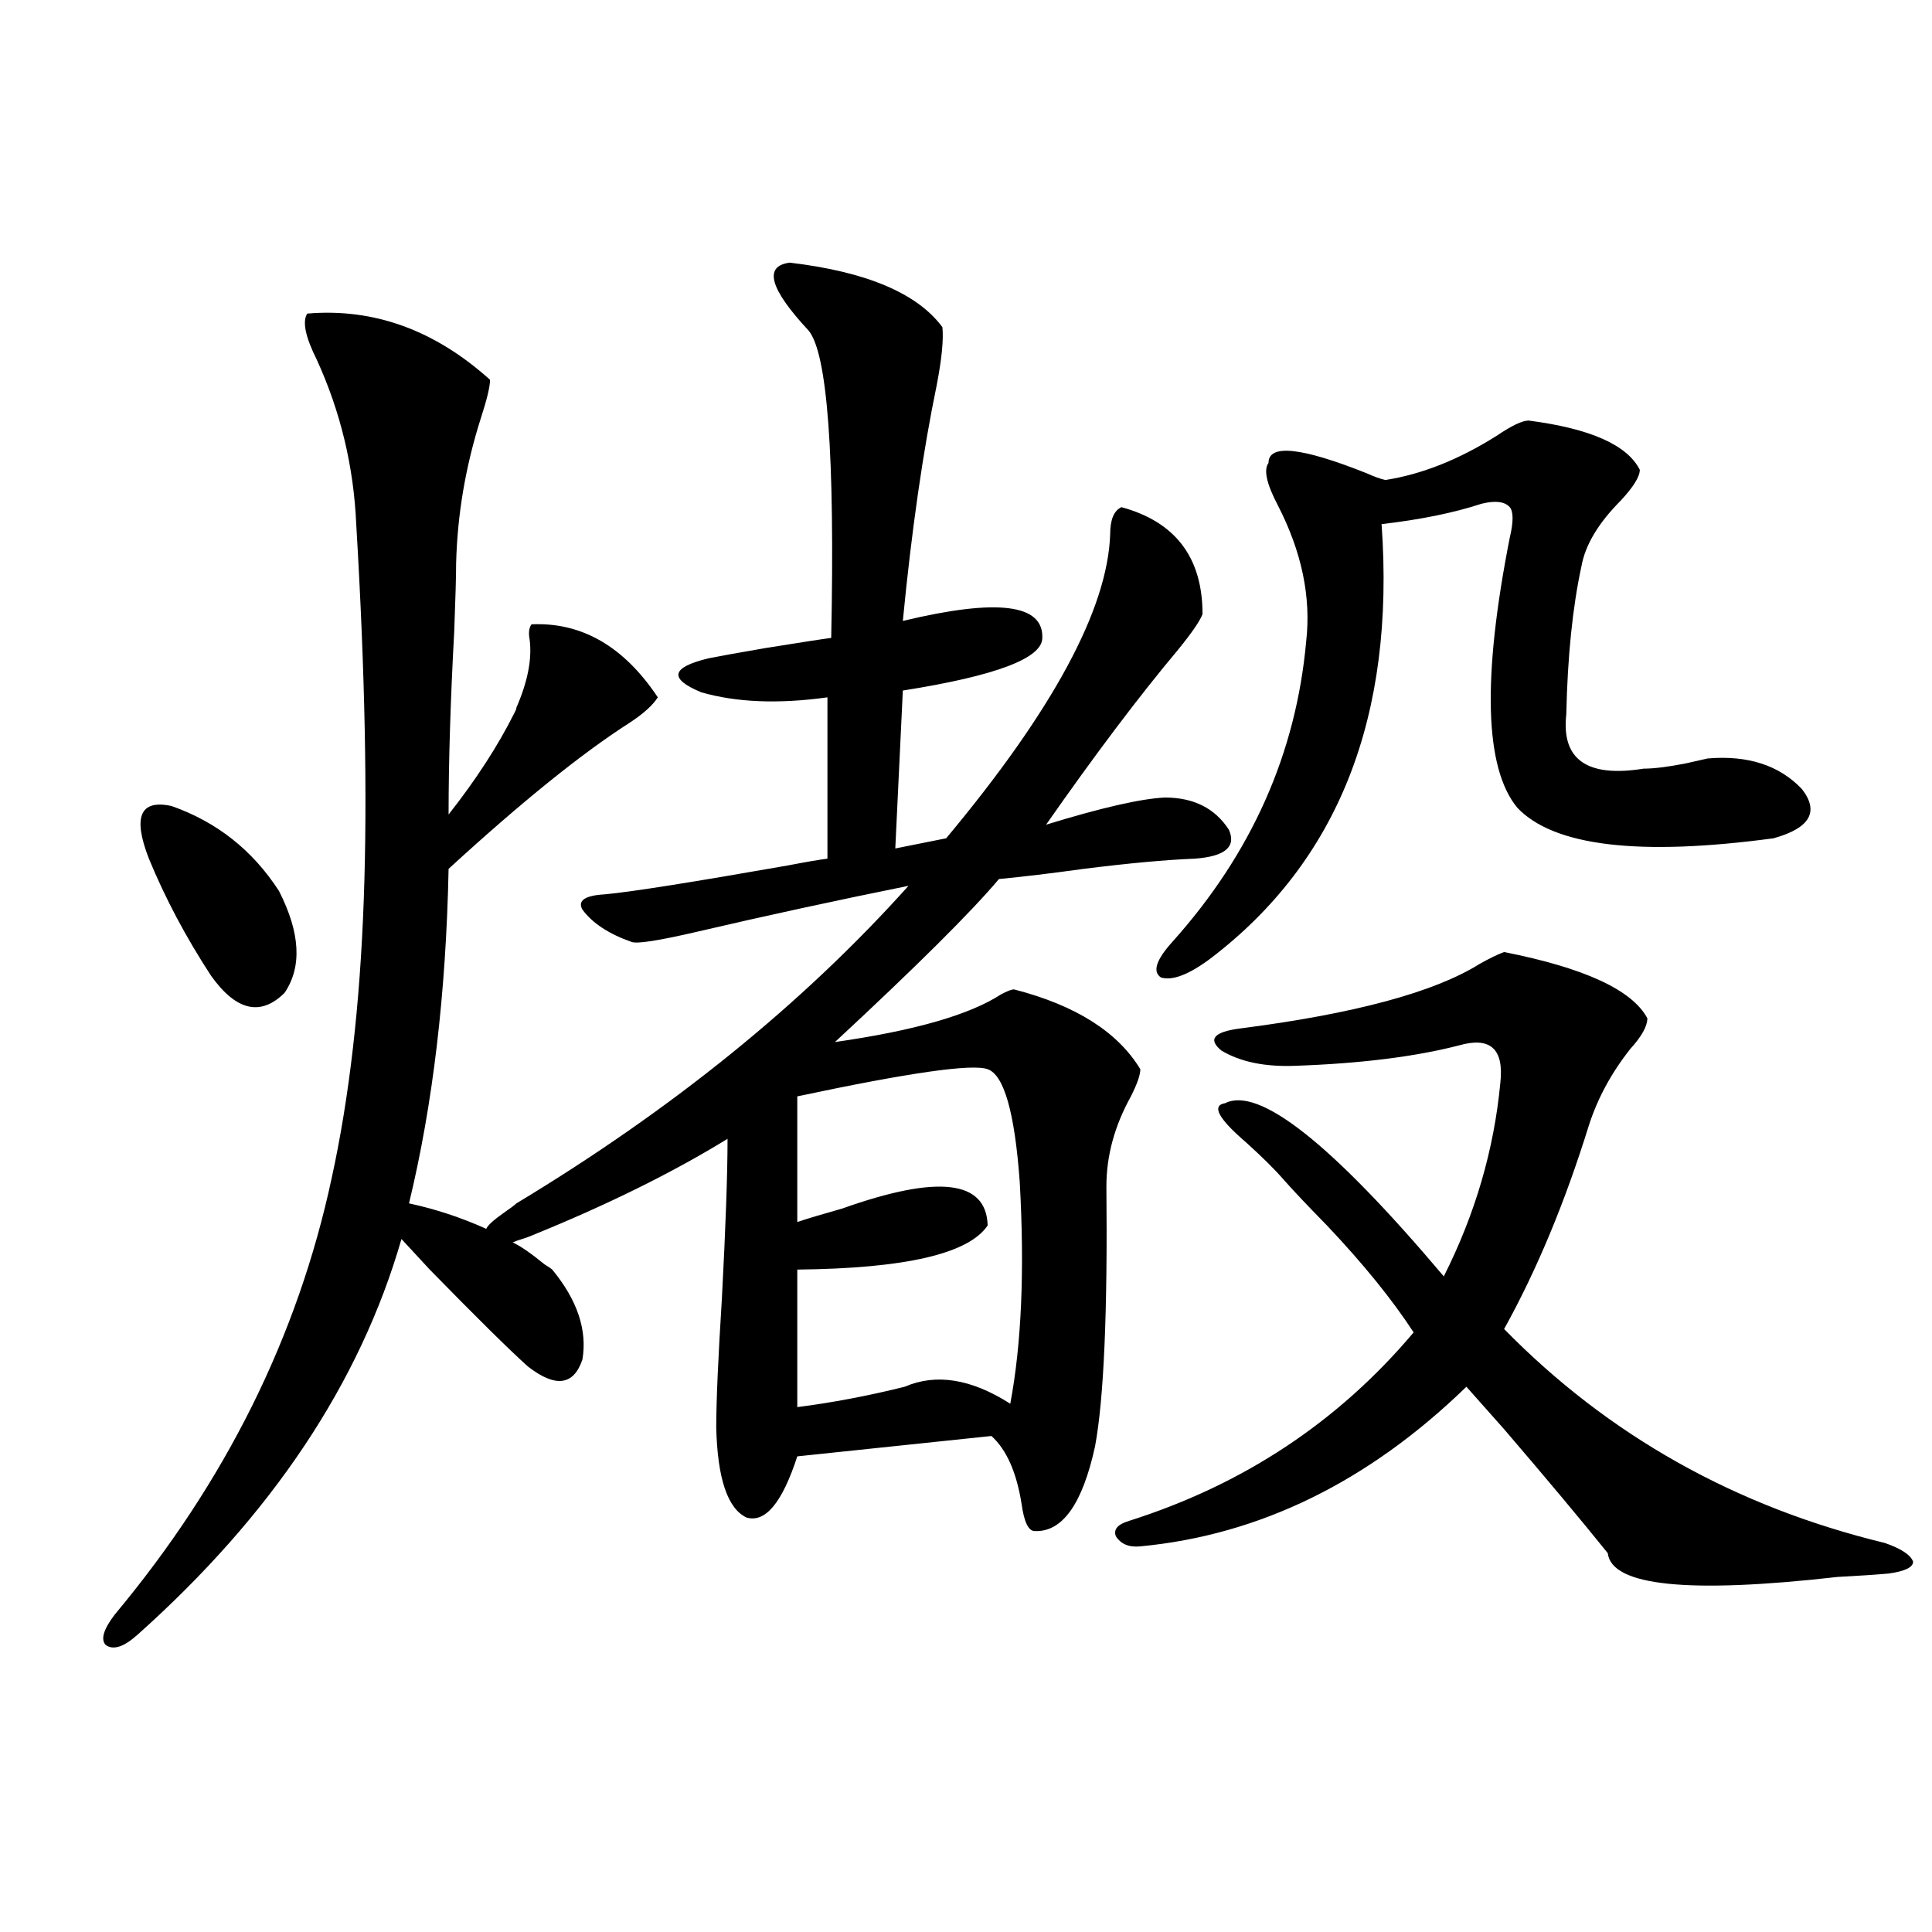 <?xml version="1.0" encoding="utf-8"?>
<!-- Generator: Adobe Illustrator 16.0.0, SVG Export Plug-In . SVG Version: 6.00 Build 0)  -->
<!DOCTYPE svg PUBLIC "-//W3C//DTD SVG 1.1//EN" "http://www.w3.org/Graphics/SVG/1.1/DTD/svg11.dtd">
<svg version="1.1" id="图层_1" xmlns="http://www.w3.org/2000/svg" xmlns:xlink="http://www.w3.org/1999/xlink" x="0px" y="0px"
	 width="1000px" height="1000px" viewBox="0 0 1000 1000" enable-background="new 0 0 1000 1000" xml:space="preserve">
<path d="M159.021,162.309c34.466-2.925,66.004,8.501,94.632,34.277c0,3.516-1.631,10.259-4.878,20.215
	c-7.805,24.609-12.042,49.521-12.683,74.707c0,6.455-0.335,18.169-0.976,35.156c-1.951,35.747-2.927,67.388-2.927,94.922
	c14.298-18.154,25.685-35.732,34.146-52.734c0.64-1.167,0.976-2.046,0.976-2.637c5.854-13.472,8.125-25.186,6.829-35.156
	c-0.656-3.516-0.335-6.152,0.976-7.91c26.005-1.167,47.804,11.426,65.364,37.793c-2.607,4.106-7.485,8.501-14.634,13.184
	c-24.725,15.82-55.944,41.021-93.656,75.586c-1.311,64.463-8.14,122.168-20.487,173.145c13.658,2.939,26.981,7.334,39.999,13.184
	c0.64-1.758,3.902-4.683,9.756-8.789c2.591-1.758,4.542-3.213,5.854-4.395C347.949,574.228,415.6,519.447,470.233,458.5
	c-37.728,7.622-74.145,15.532-109.266,23.73c-20.167,4.697-31.554,6.455-34.146,5.273c-11.707-4.092-20.167-9.668-25.365-16.699
	c-2.607-4.683,1.296-7.319,11.707-7.91c13.003-1.167,44.542-6.152,94.632-14.941c9.1-1.758,15.929-2.925,20.487-3.516v-83.496
	c-25.365,3.516-47.164,2.637-65.364-2.637c-16.92-7.031-15.609-12.881,3.902-17.578c5.854-1.167,15.609-2.925,29.268-5.273
	c18.201-2.925,29.588-4.683,34.146-5.273c1.951-94.331-1.951-147.354-11.707-159.082c-20.167-21.67-23.414-33.398-9.756-35.156
	c39.664,4.697,66.004,15.82,79.022,33.398c0.64,6.455-0.335,16.411-2.927,29.883c-7.165,34.58-13.018,75.298-17.561,122.168
	c48.779-11.714,72.834-8.789,72.193,8.789c0,10.547-24.07,19.639-72.193,27.246l-3.902,81.738l26.341-5.273
	c55.273-66.206,83.565-118.652,84.876-157.324c0-7.607,1.951-12.305,5.854-14.063c27.957,7.622,41.95,26.079,41.95,55.371
	c-1.311,3.516-5.533,9.668-12.683,18.457c-20.167,24.033-42.926,54.204-68.291,90.527c28.612-8.789,49.099-13.472,61.462-14.063
	c14.954,0,26.006,5.576,33.17,16.699c3.902,8.789-1.951,13.774-17.561,14.941c-14.969,0.591-34.146,2.349-57.56,5.273
	c-16.92,2.349-31.554,4.106-43.901,5.273c-14.314,17.002-42.606,45.127-84.876,84.375c40.975-5.85,69.587-14.063,85.852-24.609
	c3.247-1.758,5.518-2.637,6.829-2.637c31.859,8.213,53.657,21.973,65.364,41.309c0,2.939-1.631,7.622-4.878,14.063
	c-8.46,15.244-12.683,30.762-12.683,46.582c0.64,65.039-1.311,109.863-5.854,134.473c-6.509,29.883-16.92,44.536-31.219,43.945
	c-3.262,0-5.533-4.683-6.829-14.063c-2.607-16.396-7.805-28.125-15.609-35.156l-100.485,10.547
	c-7.805,24.033-16.585,34.58-26.341,31.641c-9.756-4.683-14.969-20.215-15.609-46.582c0-13.472,0.976-35.732,2.927-66.797
	c1.951-36.914,2.927-64.448,2.927-82.617c-28.627,17.578-62.438,34.277-101.461,50.098c-1.311,0.591-2.927,1.182-4.878,1.758
	c-1.951,0.591-3.582,1.182-4.878,1.758c3.902,1.758,9.42,5.576,16.585,11.426c1.951,1.182,3.247,2.061,3.902,2.637
	c13.003,15.82,18.201,31.353,15.609,46.582c-4.558,13.486-13.994,14.653-28.292,3.516c-9.756-8.789-26.676-25.488-50.73-50.098
	c-6.509-7.031-11.387-12.305-14.634-15.82c-21.463,74.419-66.995,142.686-136.582,204.785c-7.165,6.441-12.683,8.199-16.585,5.273
	c-2.607-2.938-0.976-8.212,4.878-15.82c57.224-68.555,94.632-143.838,112.192-225.879c9.1-41.597,14.634-89.648,16.585-144.141
	c1.951-53.311,0.64-118.062-3.902-194.238c-1.311-29.883-8.14-58.296-20.487-85.254
	C158.045,174.325,156.414,166.415,159.021,162.309z M77.072,444.438c-8.46-21.67-4.558-30.762,11.707-27.246
	c23.414,8.213,41.95,22.852,55.608,43.945c11.052,21.685,12.027,39.263,2.927,52.734c-12.363,12.305-25.045,9.38-38.048-8.789
	C96.248,485.17,85.517,464.955,77.072,444.438z M511.208,553.422c-7.805-2.925-40.655,1.758-98.534,14.063v65.039
	c5.198-1.758,13.003-4.092,23.414-7.031c49.419-17.578,74.465-14.639,75.12,8.789c-9.756,14.653-42.606,22.275-98.534,22.852v71.191
	c18.201-2.334,36.737-5.85,55.608-10.547c16.25-7.031,34.466-4.092,54.633,8.789c5.854-31.05,7.469-69.434,4.878-115.137
	C525.186,575.697,519.653,556.361,511.208,553.422z M778.518,492.777c41.615,8.213,66.34,19.639,74.145,34.277
	c0,4.106-2.927,9.38-8.78,15.82c-9.756,12.305-16.92,25.488-21.463,39.551c-12.363,39.854-26.996,75.01-43.901,105.469
	c53.977,55.083,119.662,91.997,197.068,110.742c8.445,2.939,13.323,6.152,14.634,9.668c0,2.939-4.238,4.985-12.683,6.152
	c-6.509,0.591-15.29,1.182-26.341,1.758c-77.406,8.789-117.07,4.697-119.021-12.305c-13.658-16.987-31.554-38.369-53.657-64.16
	c-7.805-8.789-14.314-16.108-19.512-21.973c-50.73,49.219-106.994,76.768-168.776,82.617c-5.854,0.591-10.091-1.167-12.683-5.273
	c-1.311-3.516,0.976-6.152,6.829-7.91c59.176-18.745,108.29-51.265,147.313-97.559c-11.067-16.987-26.021-35.444-44.877-55.371
	c-9.756-9.956-17.24-17.866-22.438-23.73c-4.558-5.273-11.067-11.714-19.512-19.336c-14.314-12.305-17.896-19.033-10.731-20.215
	c17.561-8.789,55.273,21.094,113.168,89.648c16.25-32.217,26.006-65.615,29.268-100.195c1.951-17.578-5.213-24.019-21.463-19.336
	c-22.774,5.864-51.066,9.38-84.876,10.547c-15.609,0.591-28.292-2.046-38.048-7.91c-7.164-5.85-3.902-9.668,9.756-11.426
	c59.176-7.607,100.485-18.745,123.899-33.398C771.033,496.005,775.256,493.959,778.518,492.777z M791.201,217.68
	c31.859,4.106,51.051,12.607,57.56,25.488c0,3.516-3.262,8.789-9.756,15.82c-11.707,11.729-18.536,23.154-20.487,34.277
	c-4.558,21.094-7.164,46.582-7.805,76.465c-2.607,23.442,10.731,32.822,39.999,28.125c5.198,0,12.347-0.879,21.463-2.637
	c5.198-1.167,9.1-2.046,11.707-2.637c20.807-1.758,37.072,3.516,48.779,15.82c9.1,11.729,4.222,20.215-14.634,25.488
	c-69.602,9.38-113.823,4.106-132.68-15.82c-16.92-20.503-18.216-67.085-3.902-139.746c1.951-8.198,1.951-13.472,0-15.82
	c-2.607-2.925-7.485-3.516-14.634-1.758c-14.314,4.697-31.554,8.213-51.706,10.547c7.149,99.619-22.438,174.614-88.778,225
	c-11.067,8.213-19.512,11.426-25.365,9.668c-4.558-2.925-2.607-9.077,5.854-18.457c40.975-45.703,64.053-97.559,69.267-155.566
	c2.592-22.852-2.286-46.279-14.634-70.313c-5.854-11.123-7.485-18.457-4.878-21.973c0-9.956,16.905-8.198,50.73,5.273
	c3.902,1.758,7.149,2.939,9.756,3.516c18.856-2.925,38.048-10.547,57.56-22.852C782.42,220.316,787.939,217.68,791.201,217.68z"/>
</svg>

